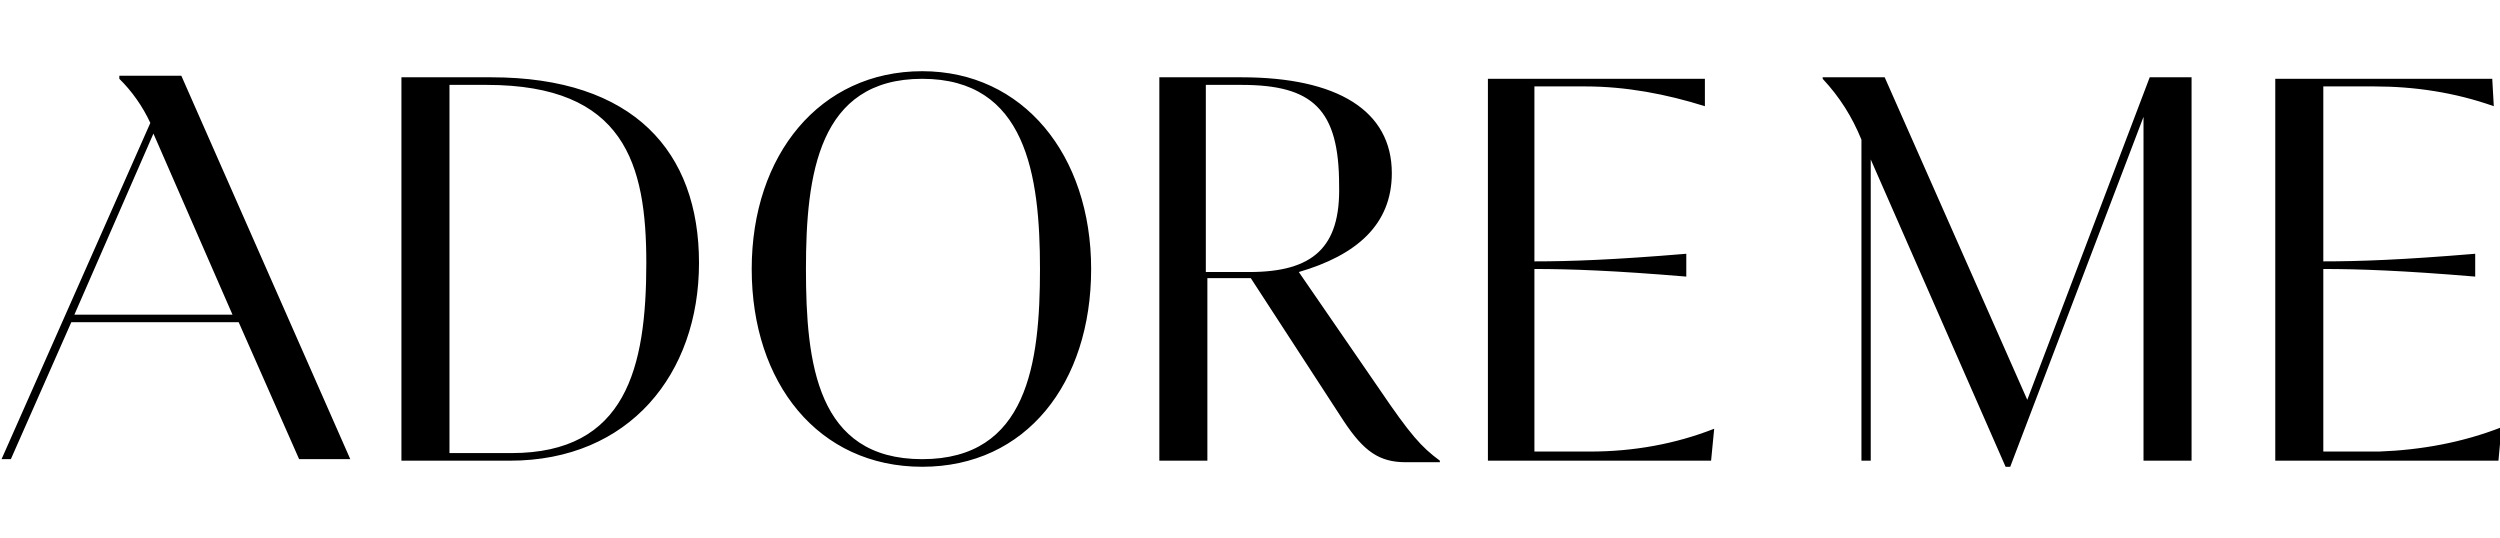 <svg width="158" height="34" viewBox="0 0 158 34" fill="none" xmlns="http://www.w3.org/2000/svg">
<g clip-path="url(#clip0_1408_28372)">
<path d="M78.951 17.192H76.208V5.365H78.461C82.967 5.365 84.632 6.904 84.632 11.711C84.73 15.654 82.967 17.192 78.951 17.192ZM87.179 24.596L82.085 17.192C85.71 16.135 87.963 14.211 87.963 10.942C87.963 7 84.534 4.885 78.461 4.885H73.27V29.115H76.306V17.577H79.049L84.926 26.615C86.2 28.538 87.179 29.212 88.844 29.212H90.999V29.115C89.824 28.25 89.138 27.481 87.179 24.596ZM128.124 25.269L119.112 4.885H115.194V4.981C116.271 6.135 117.055 7.385 117.643 8.827V29.115H118.231V10.077L126.753 29.5H127.046L135.47 7.385V29.115H138.507V4.885H135.862L128.124 25.269ZM100.501 28.538H96.975V17C99.228 17 101.97 17.096 106.574 17.481V16.038C101.97 16.423 99.228 16.519 96.975 16.519V5.462H100.207C102.754 5.462 105.301 5.942 107.749 6.712V4.981H94.036V29.115H108.141L108.337 27.096C105.888 28.058 103.244 28.538 100.501 28.538ZM158.098 27C155.649 27.962 153.004 28.442 150.36 28.538H146.833V17C149.086 17 151.829 17.096 156.433 17.481V16.038C151.829 16.423 149.086 16.519 146.833 16.519V5.462H150.066C152.612 5.462 155.159 5.846 157.608 6.712L157.51 4.981H143.797V29.115H157.902L158.098 27ZM58.283 29.019C51.622 29.019 50.936 22.962 50.936 17C50.936 11.039 51.72 4.981 58.283 4.981C64.846 4.981 65.727 11.039 65.727 17C65.727 22.962 64.944 29.019 58.283 29.019ZM58.283 4.5C51.818 4.5 47.508 9.788 47.508 17C47.508 24.212 51.72 29.5 58.283 29.5C64.846 29.5 68.96 24.212 68.96 17C68.96 9.788 64.65 4.5 58.283 4.5ZM32.325 28.635H28.407V5.365H30.758C39.475 5.365 40.847 10.365 40.847 16.615C40.847 23.25 39.573 28.635 32.325 28.635ZM31.051 4.885H25.37V29.115H32.227C39.769 29.115 44.177 23.635 44.177 16.615C44.177 9.596 40.063 4.885 31.051 4.885ZM4.702 19.885L9.697 8.442L14.693 19.885H4.702ZM7.542 4.885V4.981C8.326 5.75 9.012 6.712 9.501 7.769L0.098 29.019H0.686L4.506 20.365H15.085L18.905 29.019H22.138L11.461 4.788H7.542V4.885Z" fill="black"/>
</g>
<defs>
<clipPath id="clip0_1408_28372">
<rect width="158" height="25" fill="white" transform="matrix(1 0 0 -1 0 29.5)"/>
</clipPath>
</defs>
</svg>
